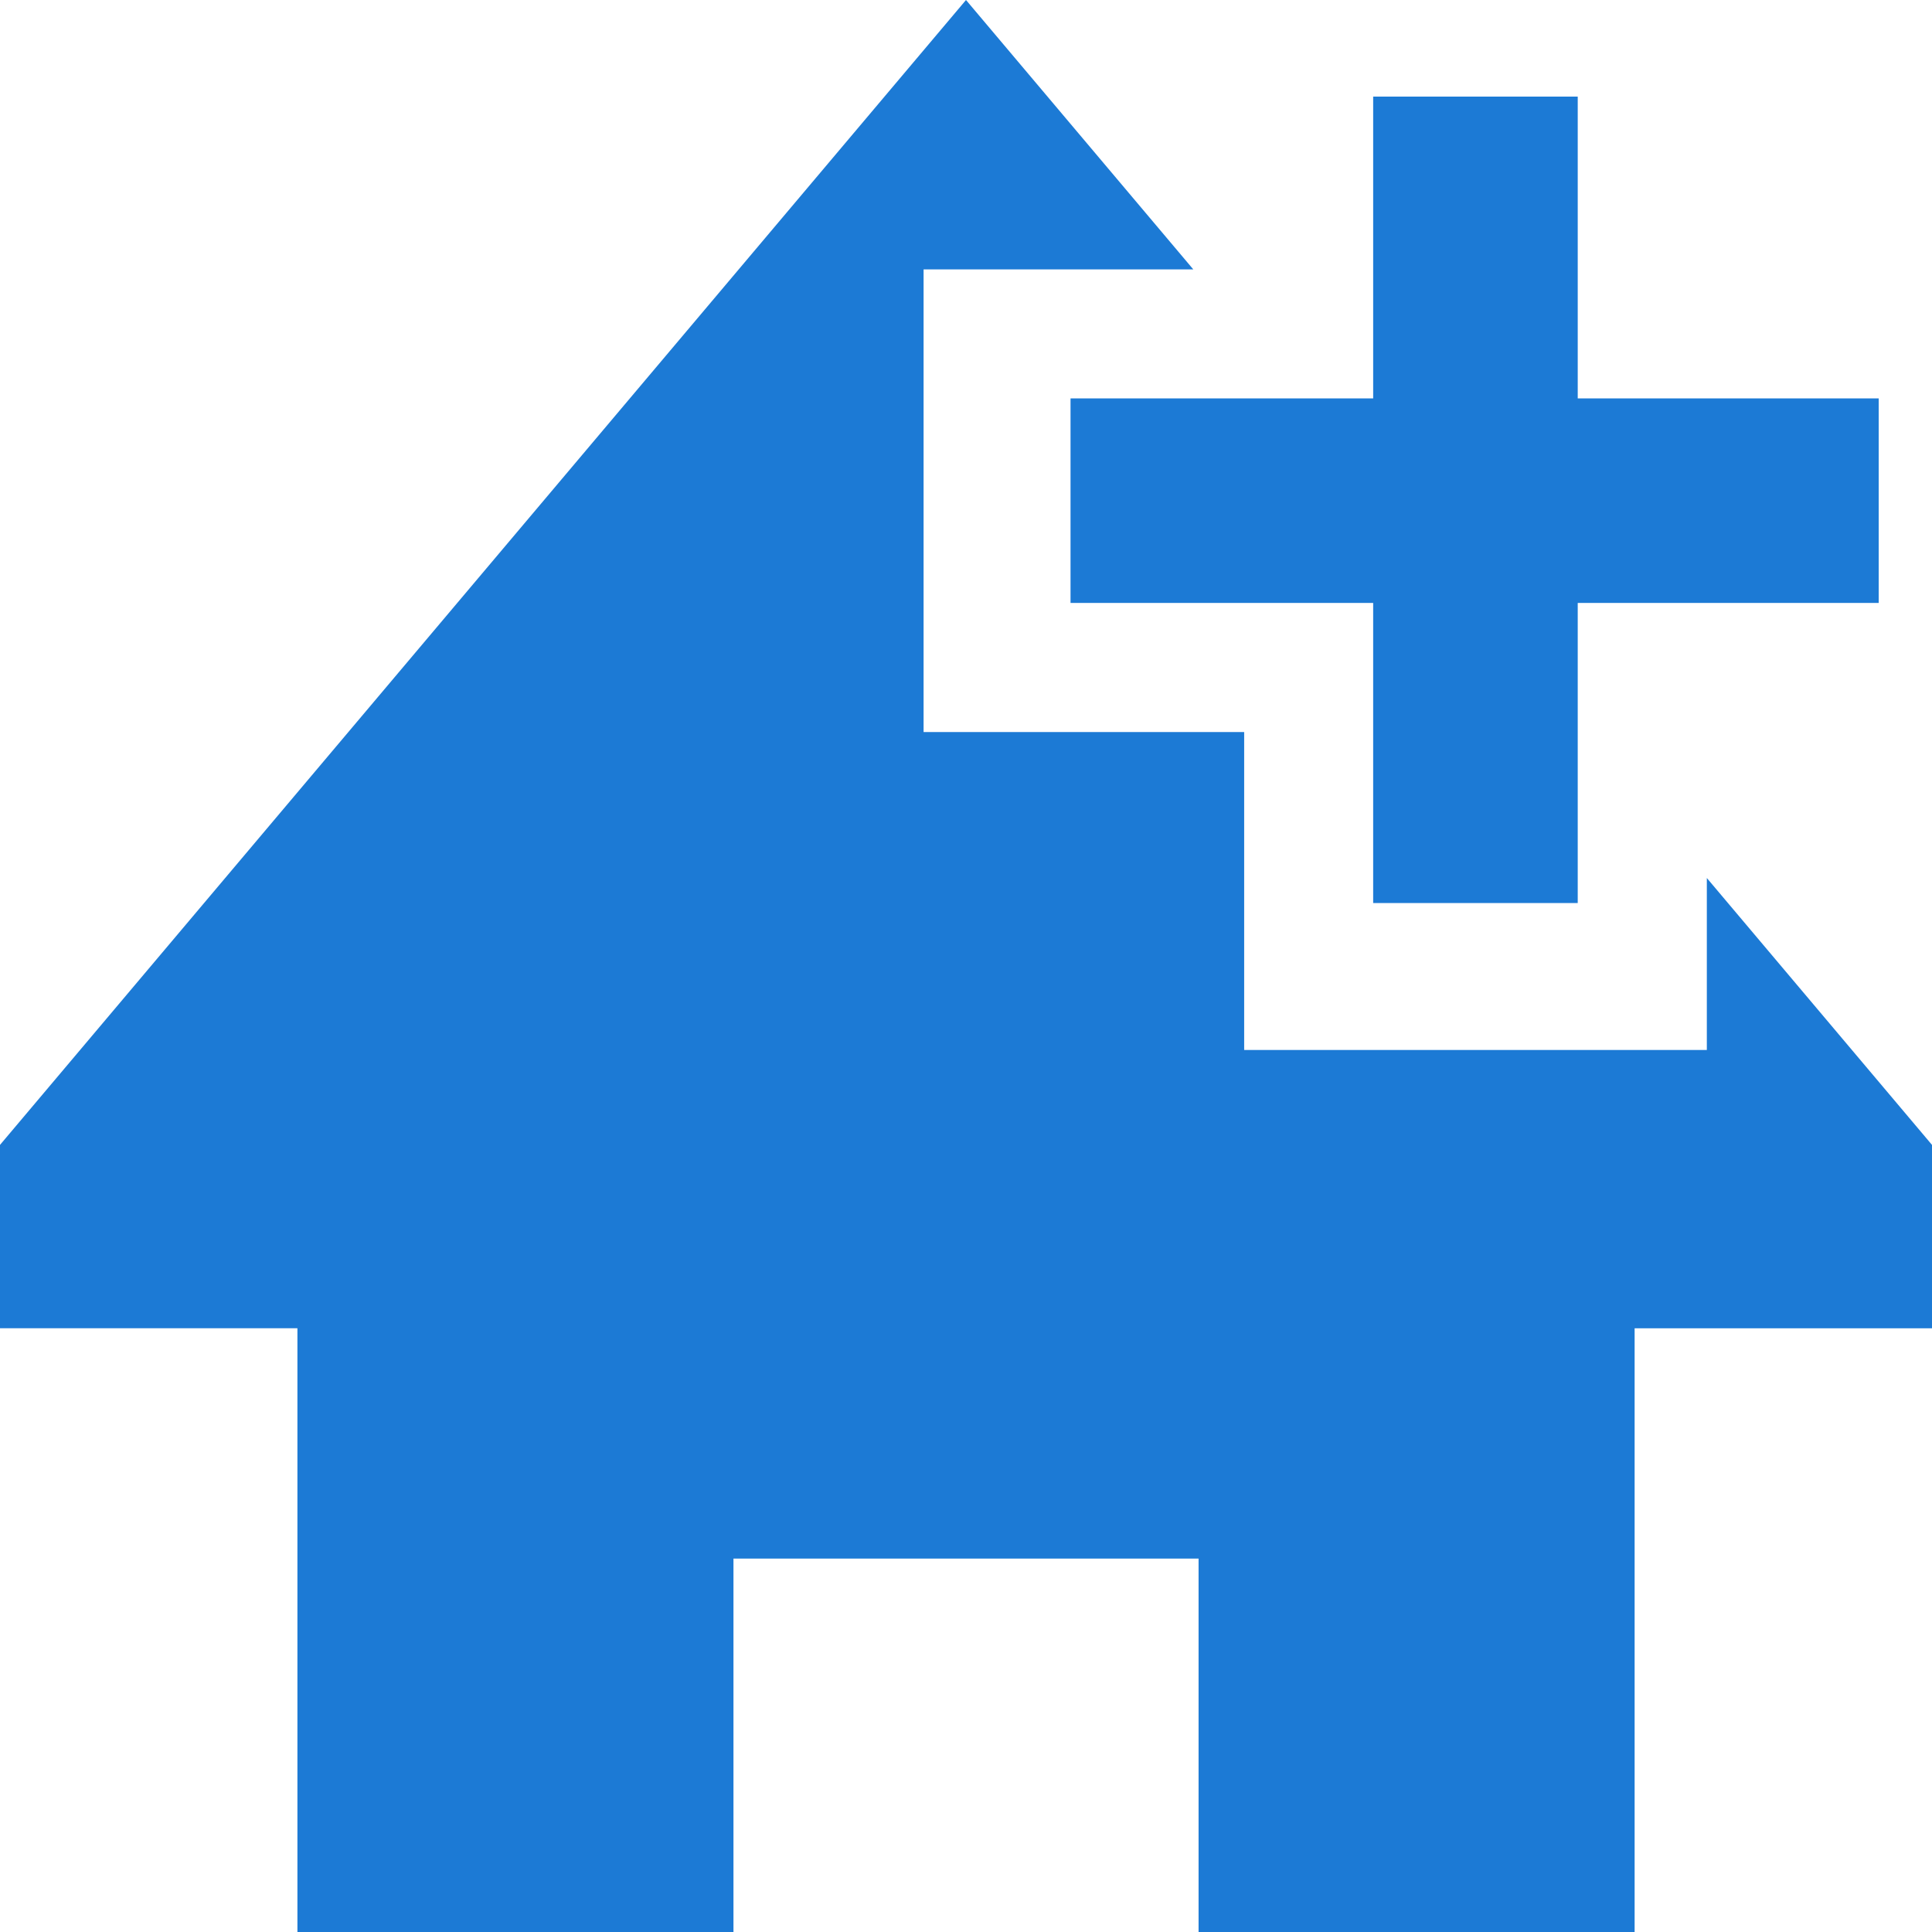 <svg xmlns="http://www.w3.org/2000/svg" width="345.602" height="345.604" fill="#1c7ad5" xmlns:v="https://vecta.io/nano"><path d="M172.801 0l40.658 48.188h-26.246-22v22 38.762 22h22 35.348v34.87 22h22 38.762 22v-22-8.759l40.279 47.741v32.801h-53.198v108h-78.001v-66.801h-83.199v66.801H53.203v-108H0v-32.801zm109.428 161.543h-36.592v-53.687H191.5V71.264h54.137V17.277h36.592v53.987h53.838v36.592h-53.838z"/></svg>